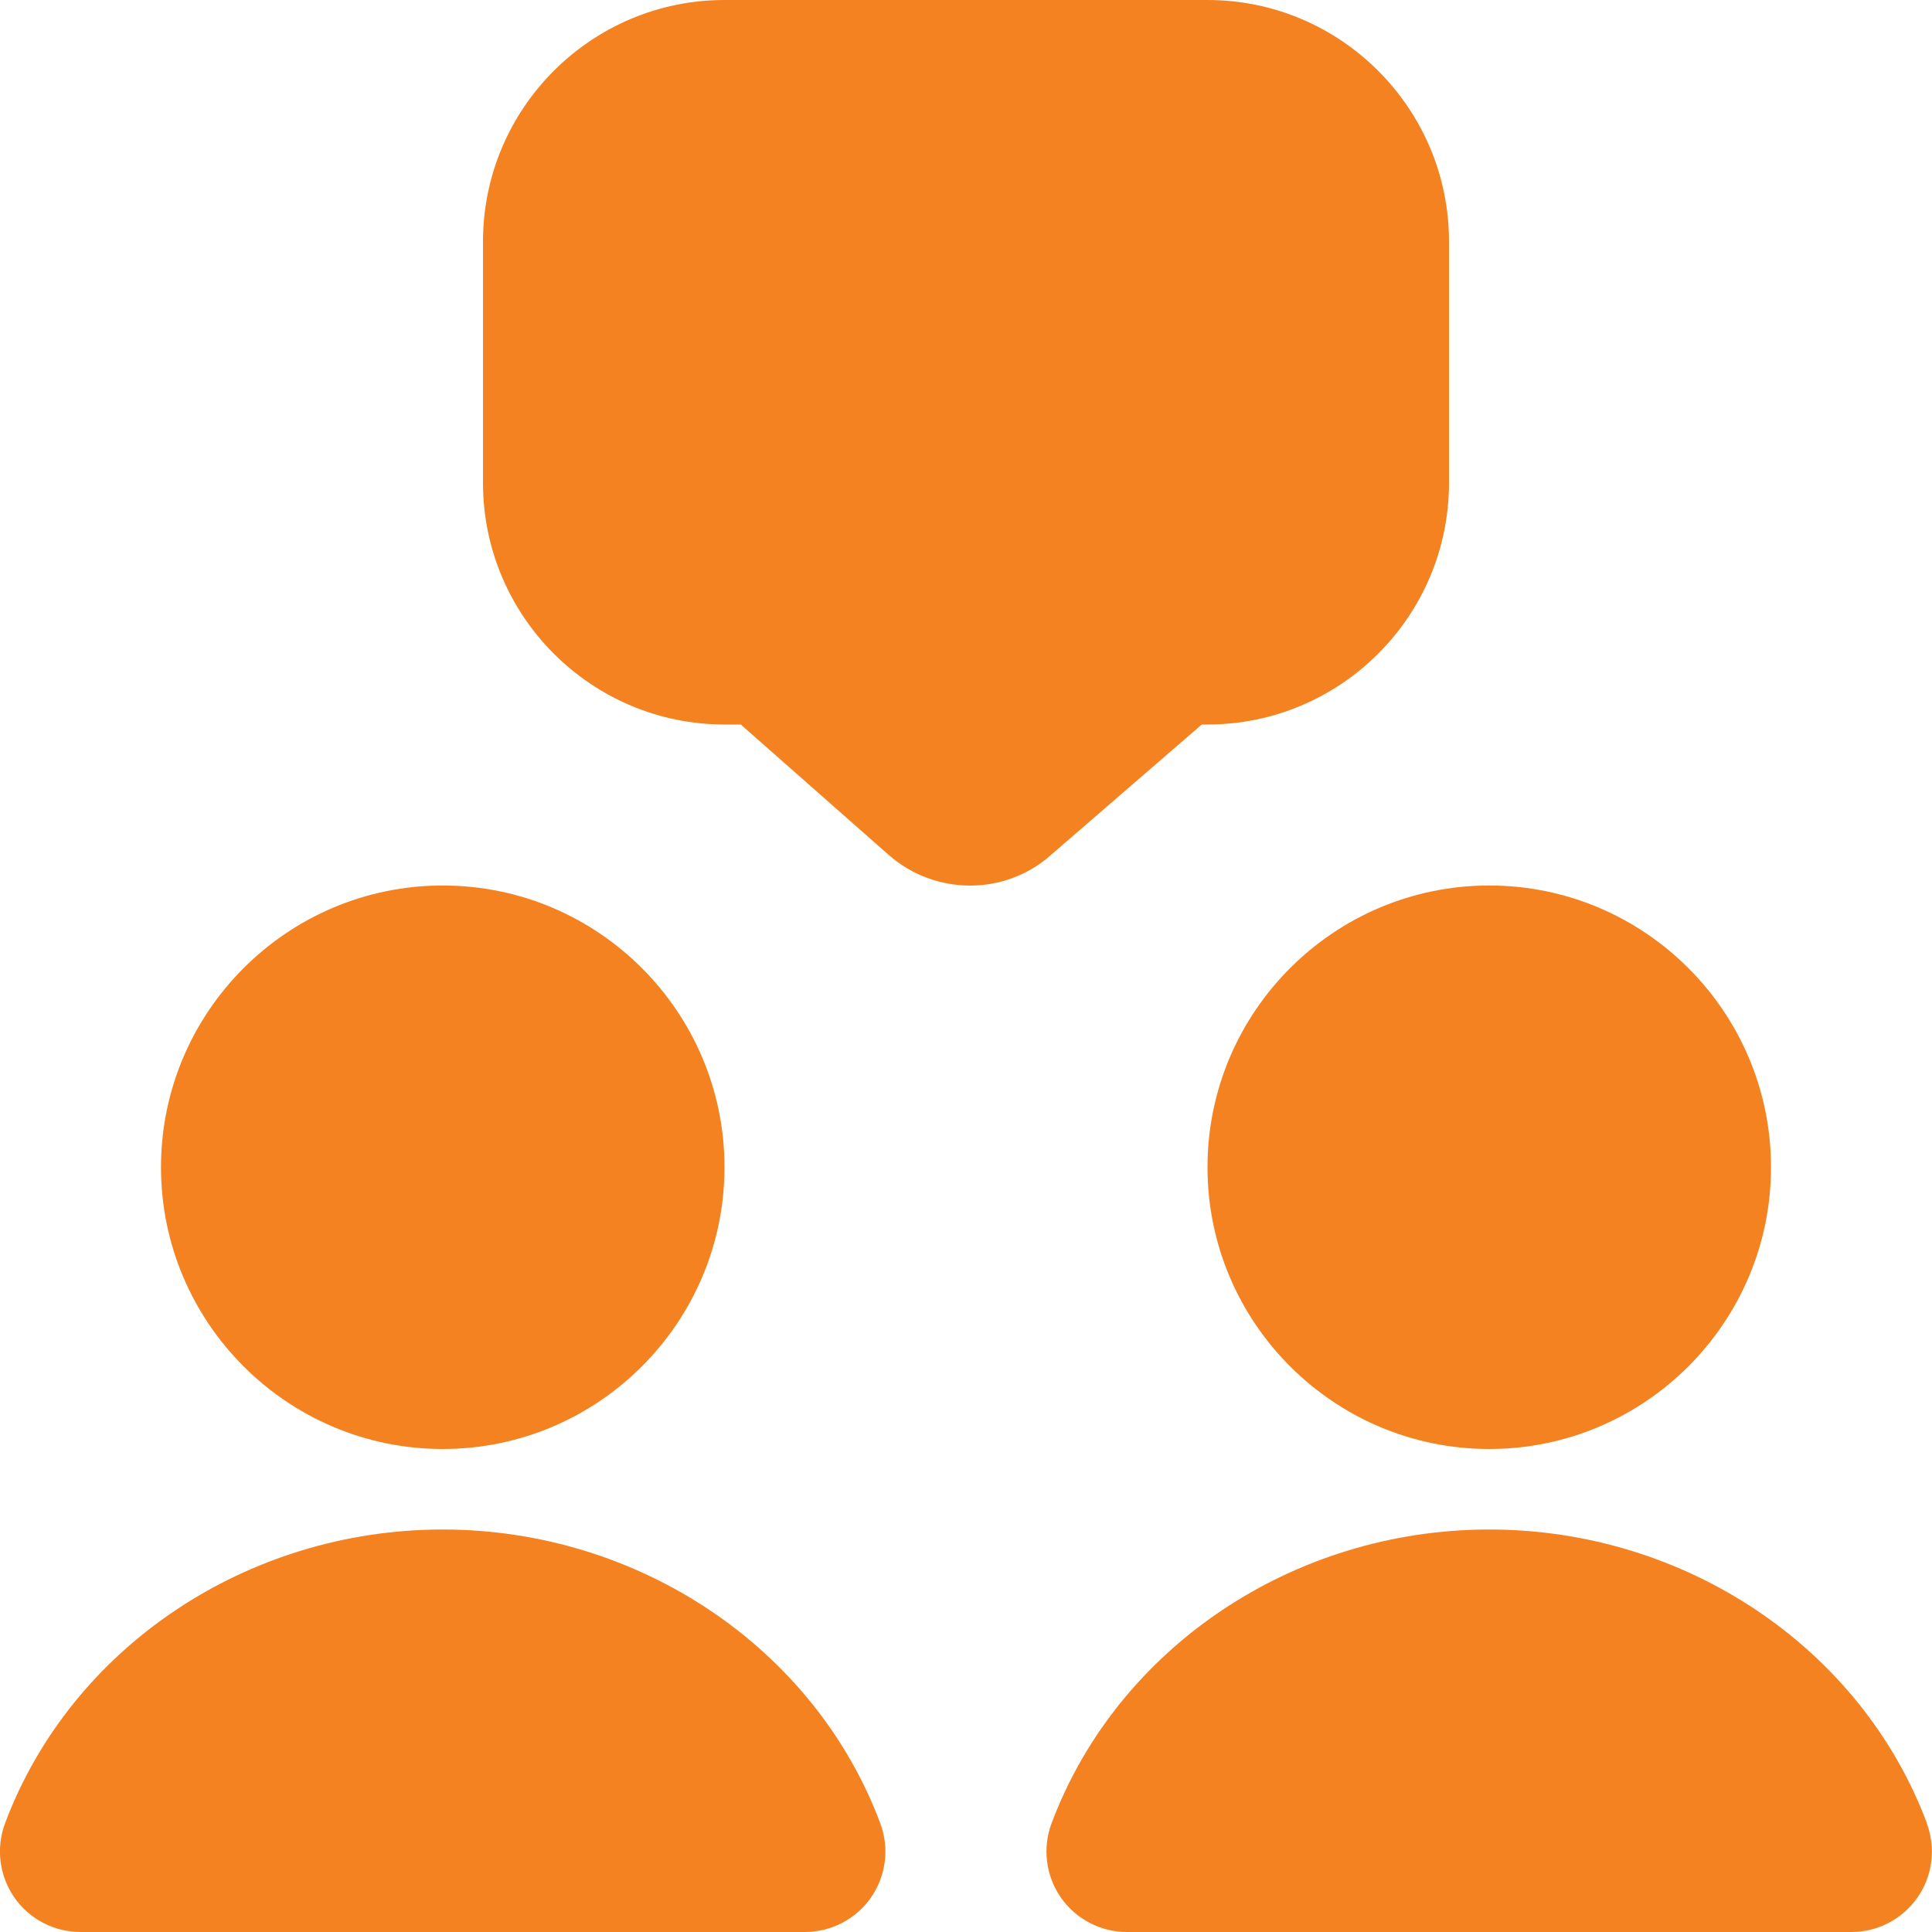 <svg width="48" height="48" viewBox="0 0 48 48" fill="none" xmlns="http://www.w3.org/2000/svg">
<path d="M29.856 18H30C33.308 18 36 15.308 36 12V6C36 2.692 33.308 0 30 0H18C14.692 0 12 2.692 12 6V12C12 15.308 14.692 18 18 18H18.404L22.072 21.234C22.652 21.746 23.378 22.002 24.104 22.002C24.82 22.002 25.536 21.75 26.1 21.25L29.856 18.002V18ZM11 36C14.86 36 18 32.86 18 29C18 25.14 14.86 22 11 22C7.14 22 4 25.14 4 29C4 32.86 7.14 36 11 36ZM30 29C30 32.86 33.14 36 37 36C40.86 36 44 32.86 44 29C44 25.14 40.86 22 37 22C33.14 22 30 25.14 30 29ZM11 38C6.132 38 1.764 40.932 0.126 45.298C-0.104 45.912 -0.018 46.6 0.354 47.14C0.73 47.68 1.342 48 1.998 48H19.998C20.654 48 21.268 47.678 21.642 47.14C22.016 46.6 22.1 45.912 21.87 45.298C20.234 40.932 15.864 38 10.996 38H11ZM47.874 45.298C46.238 40.932 41.868 38 37 38C32.132 38 27.764 40.932 26.126 45.298C25.896 45.912 25.982 46.6 26.354 47.14C26.73 47.68 27.342 48 27.998 48H45.998C46.654 48 47.268 47.678 47.642 47.14C48.016 46.6 48.1 45.912 47.87 45.298H47.874Z" fill="#F58220"/>
</svg>
